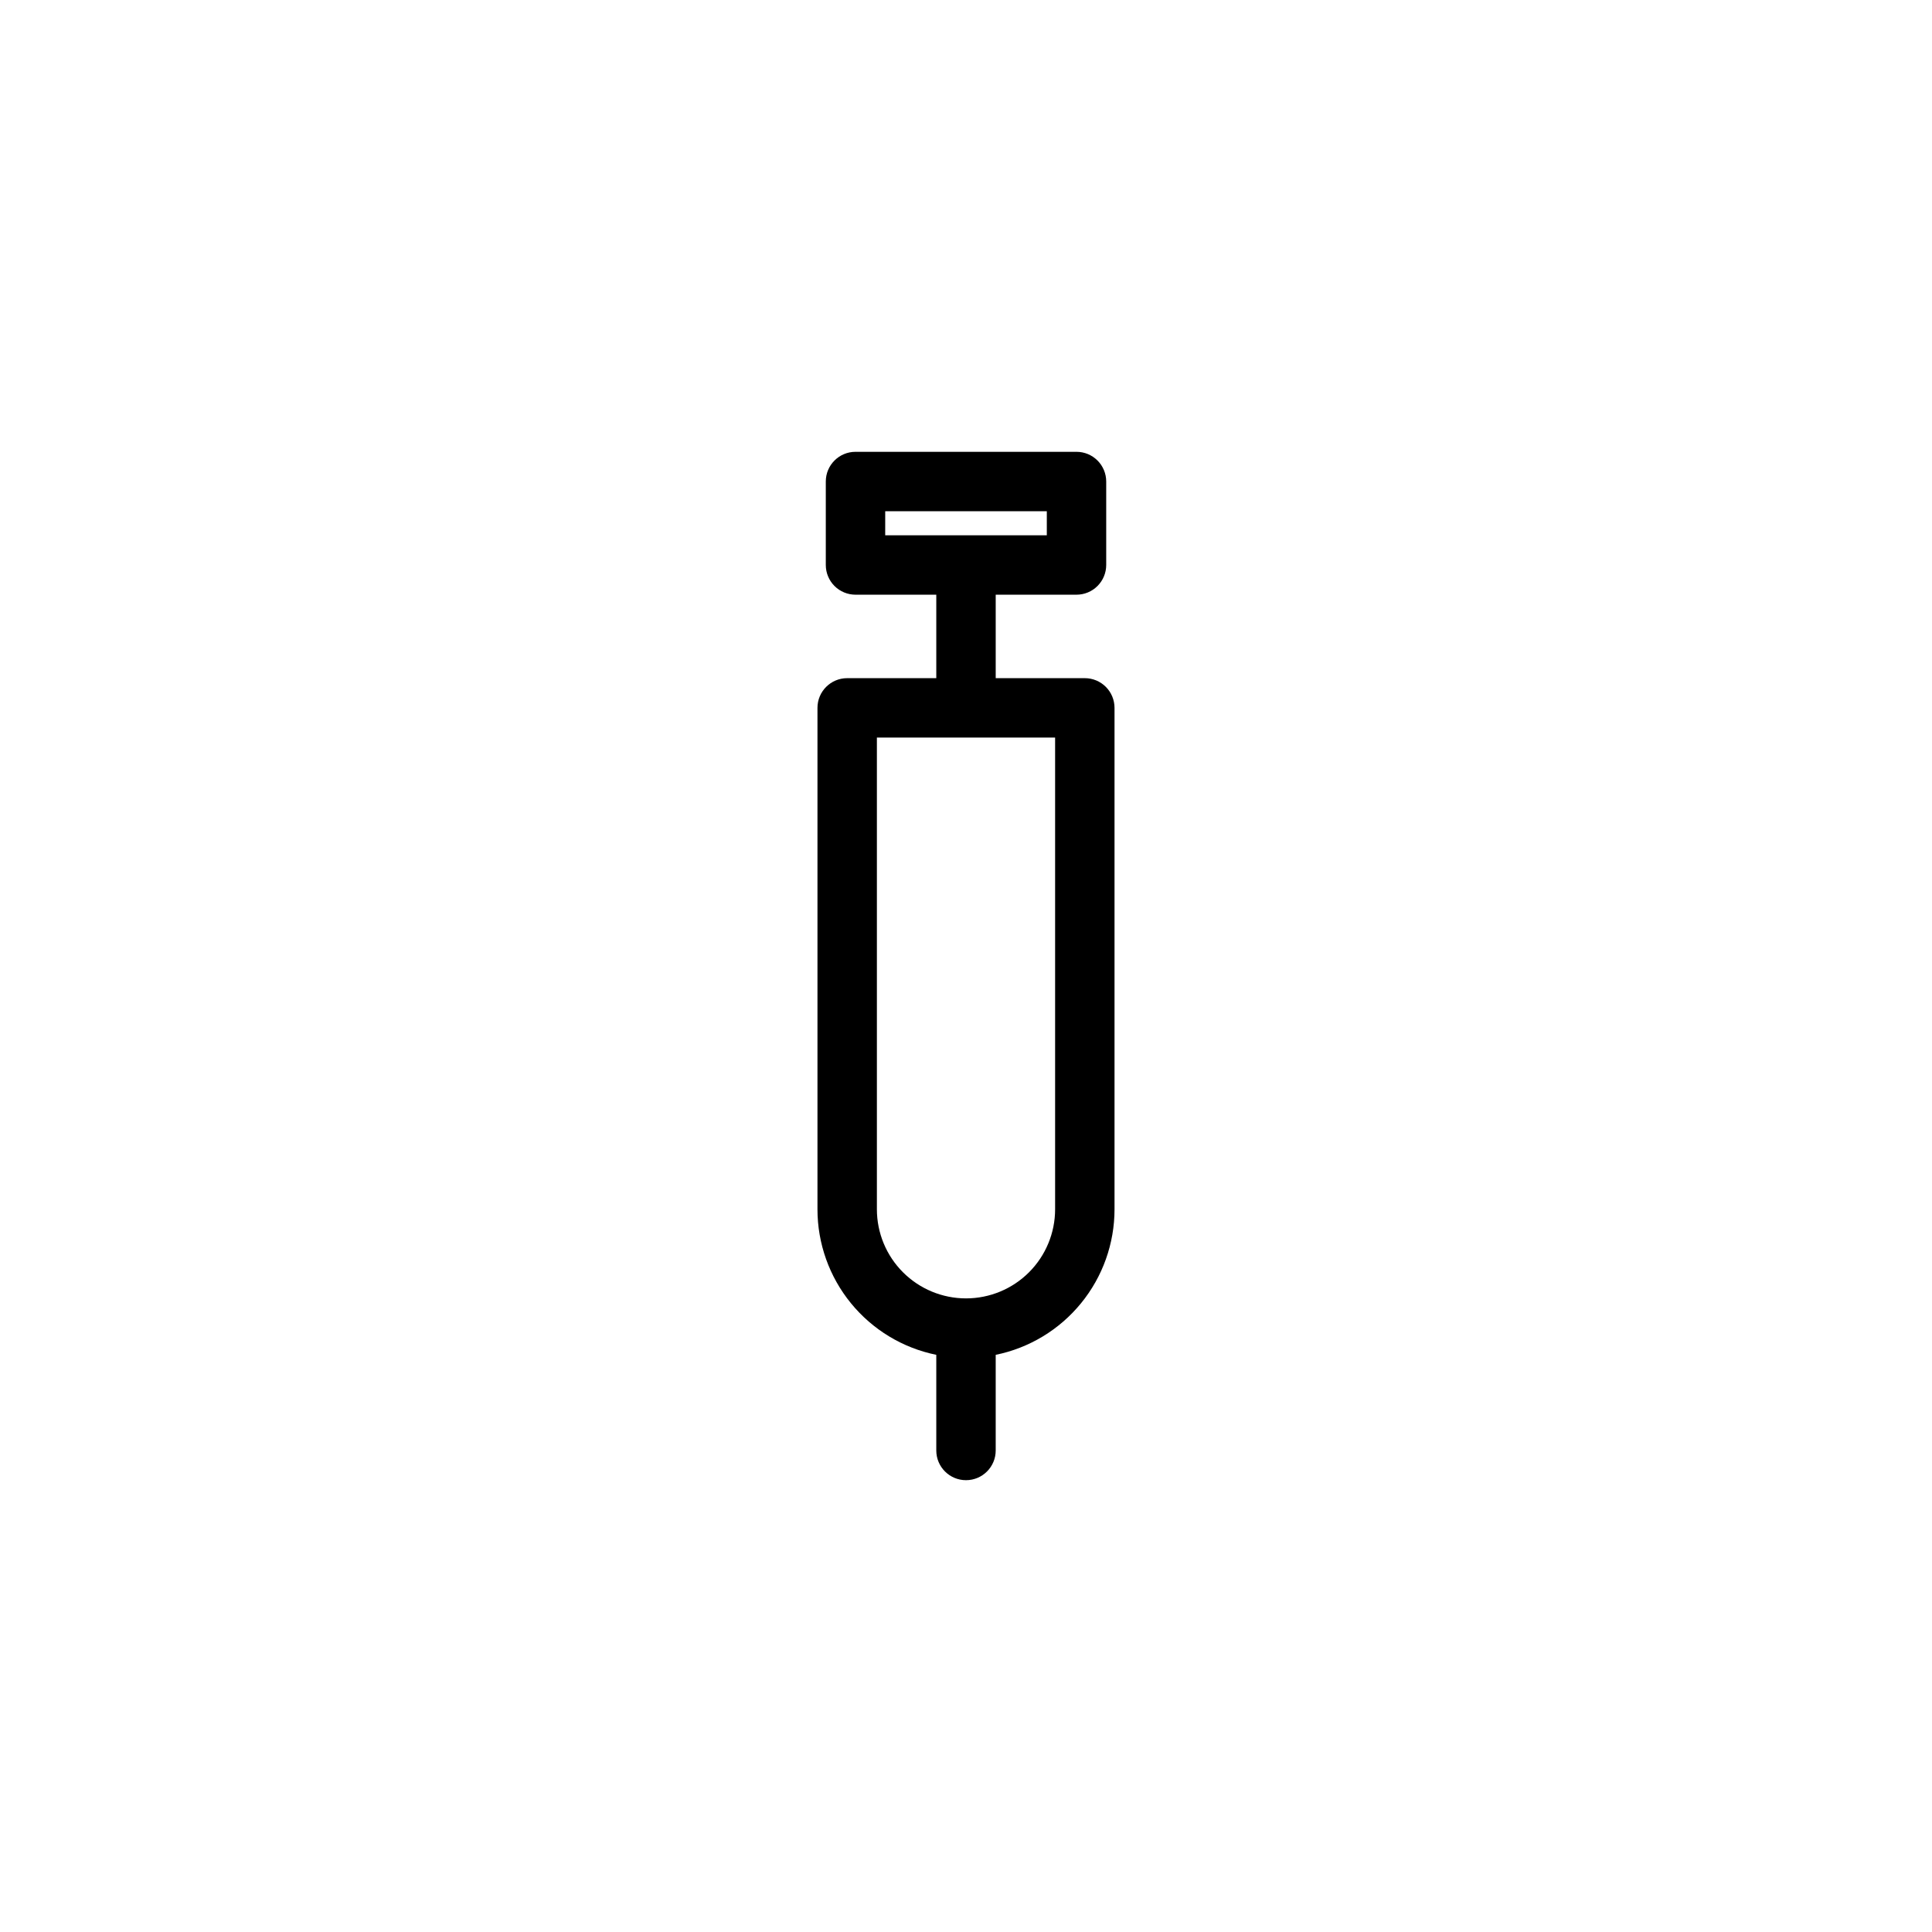 <?xml version="1.0" encoding="UTF-8"?>
<!-- Uploaded to: ICON Repo, www.iconrepo.com, Generator: ICON Repo Mixer Tools -->
<svg fill="#000000" width="800px" height="800px" version="1.1" viewBox="144 144 512 512" xmlns="http://www.w3.org/2000/svg">
 <path d="m431.49 323.72h-23.617v-22.121h21.41c2.09 0 4.09-0.828 5.566-2.305 1.477-1.477 2.309-3.481 2.309-5.566v-22.121c0-2.086-0.832-4.09-2.309-5.566-1.477-1.477-3.477-2.305-5.566-2.305h-58.566c-4.348 0-7.871 3.523-7.871 7.871v22.121c0 2.086 0.828 4.09 2.305 5.566 1.477 1.477 3.477 2.305 5.566 2.305h21.41v22.121h-23.613c-4.348 0-7.875 3.523-7.875 7.871v132.88c0 9.074 3.133 17.871 8.871 24.898 5.738 7.031 13.727 11.863 22.617 13.676v25.348c0 4.348 3.527 7.871 7.875 7.871s7.871-3.523 7.871-7.871v-25.348c8.891-1.812 16.879-6.644 22.617-13.676 5.738-7.027 8.871-15.824 8.871-24.898v-132.88c0-2.086-0.832-4.09-2.305-5.566-1.477-1.477-3.481-2.305-5.566-2.305zm-52.898-44.242h42.824v6.375l-42.828 0.004zm45.023 184.99c0 6.266-2.488 12.273-6.914 16.699-4.43 4.43-10.438 6.918-16.699 6.918-6.266 0-12.273-2.488-16.699-6.918-4.43-4.426-6.918-10.434-6.918-16.699v-125.01h47.23z"/>
</svg>